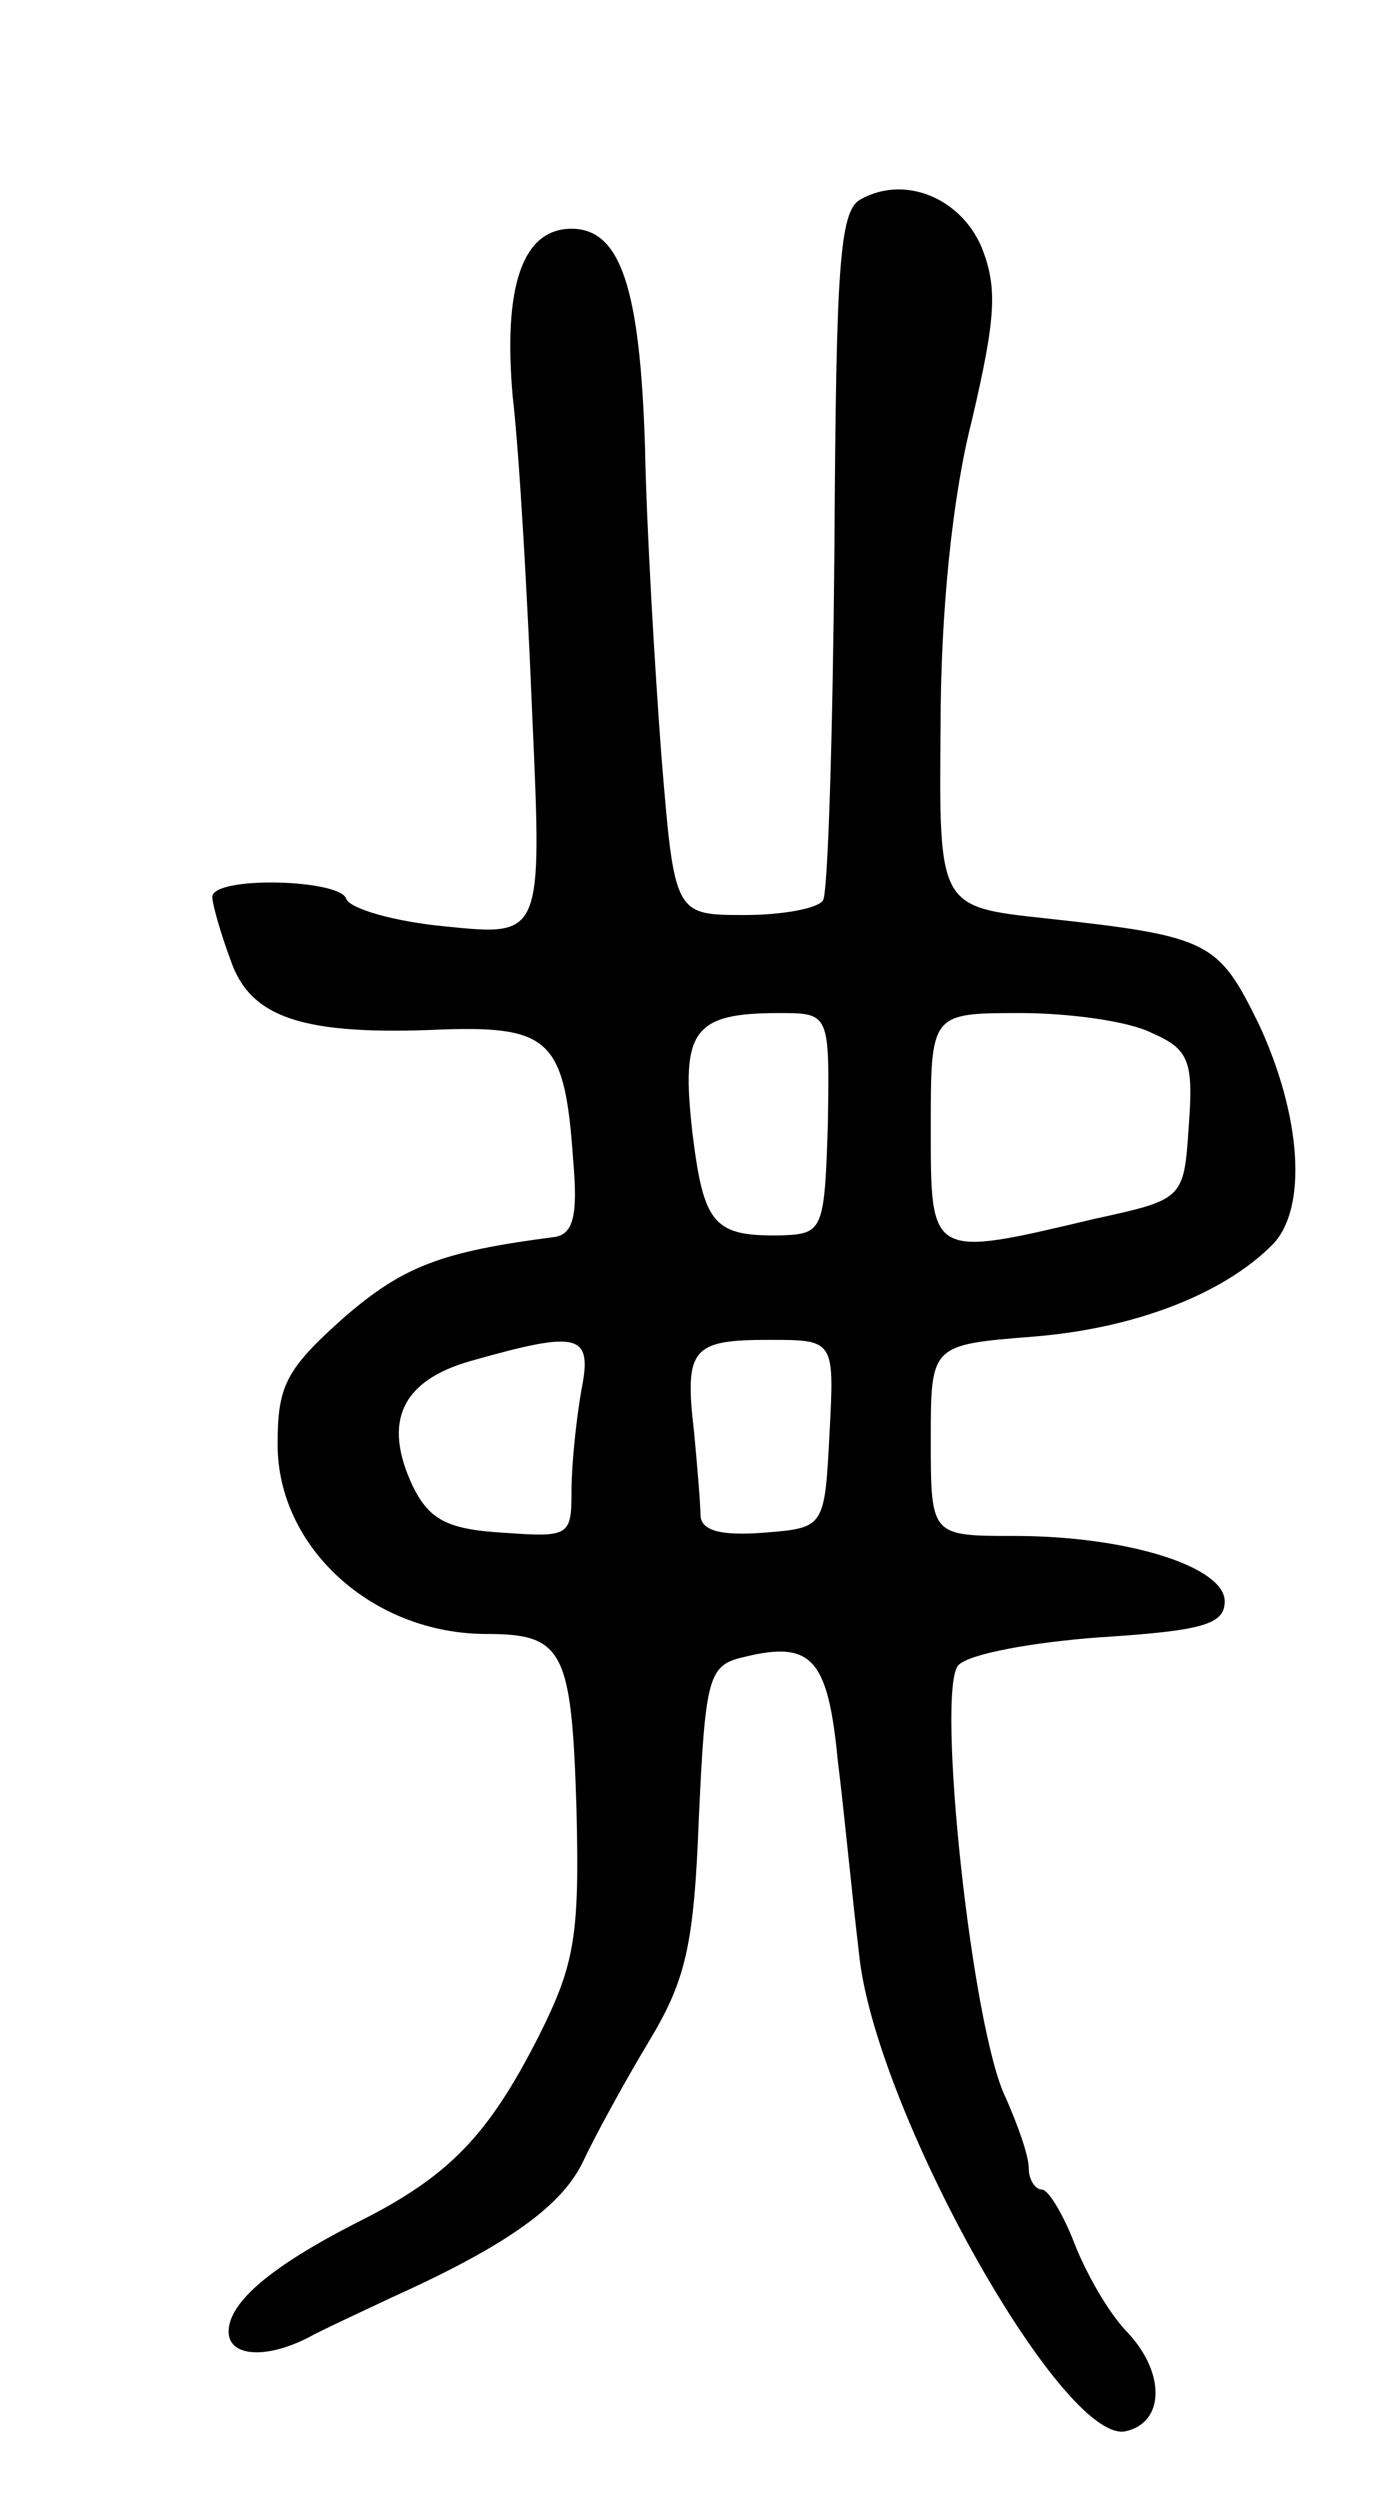 <svg version="1.0" xmlns="http://www.w3.org/2000/svg" width="85" height="153" viewBox="0 0 85 153" ><g transform="translate(0,153) scale(0.1,-0.1)" ><path d="M527 1408 c-13 -7 -15 -42 -16 -214 -1 -114 -4 -211 -7 -215 -3 -5 -25 -9 -48 -9 -43 0 -43 0 -51 98 -4 53 -9 138 -10 188 -3 98 -15 134 -45 134 -30 0 -42 -35 -36 -103 4 -34 9 -122 12 -196 6 -134 6 -134 -53 -128 -32 3 -59 11 -61 17 -4 12 -82 14 -82 1 0 -4 5 -22 11 -38 12 -36 44 -47 131 -43 65 2 74 -7 79 -80 3 -34 0 -45 -11 -47 -70 -9 -93 -18 -129 -49 -36 -32 -41 -42 -41 -78 0 -63 58 -116 128 -116 47 0 52 -10 55 -106 2 -79 -1 -96 -23 -140 -31 -61 -55 -86 -111 -114 -53 -27 -79 -49 -79 -67 0 -15 22 -17 48 -4 9 5 33 16 52 25 71 32 104 56 117 83 7 15 25 48 40 73 23 38 28 59 31 138 4 87 6 93 28 98 41 10 51 -1 57 -63 4 -32 9 -85 13 -118 9 -94 124 -300 163 -293 24 5 25 35 2 60 -12 12 -26 37 -33 55 -7 18 -16 33 -20 33 -4 0 -8 6 -8 13 0 8 -7 27 -14 43 -21 42 -43 251 -29 265 7 7 46 14 87 17 63 4 76 8 76 22 0 21 -59 40 -129 40 -51 0 -51 0 -51 59 0 58 0 58 63 63 62 5 116 26 146 56 22 22 18 79 -8 135 -25 51 -30 54 -131 65 -65 7 -65 7 -64 117 0 69 7 140 19 187 15 64 16 82 6 107 -13 30 -47 44 -74 29z m-20 -565 c-2 -65 -3 -68 -27 -69 -43 -1 -49 6 -56 63 -7 62 0 73 53 73 31 0 31 0 30 -67z m198 55 c23 -10 26 -17 23 -57 -3 -45 -3 -45 -58 -57 -101 -24 -100 -24 -100 56 0 70 0 70 55 70 30 0 66 -5 80 -12z m-349 -219 c-3 -17 -6 -45 -6 -61 0 -28 -1 -29 -42 -26 -34 2 -45 8 -55 28 -19 40 -7 65 35 77 67 19 75 17 68 -18z m152 -26 c-3 -58 -3 -58 -40 -61 -26 -2 -38 1 -39 10 0 7 -2 31 -4 52 -6 51 -1 56 46 56 40 0 40 0 37 -57z"/></g></svg> 
